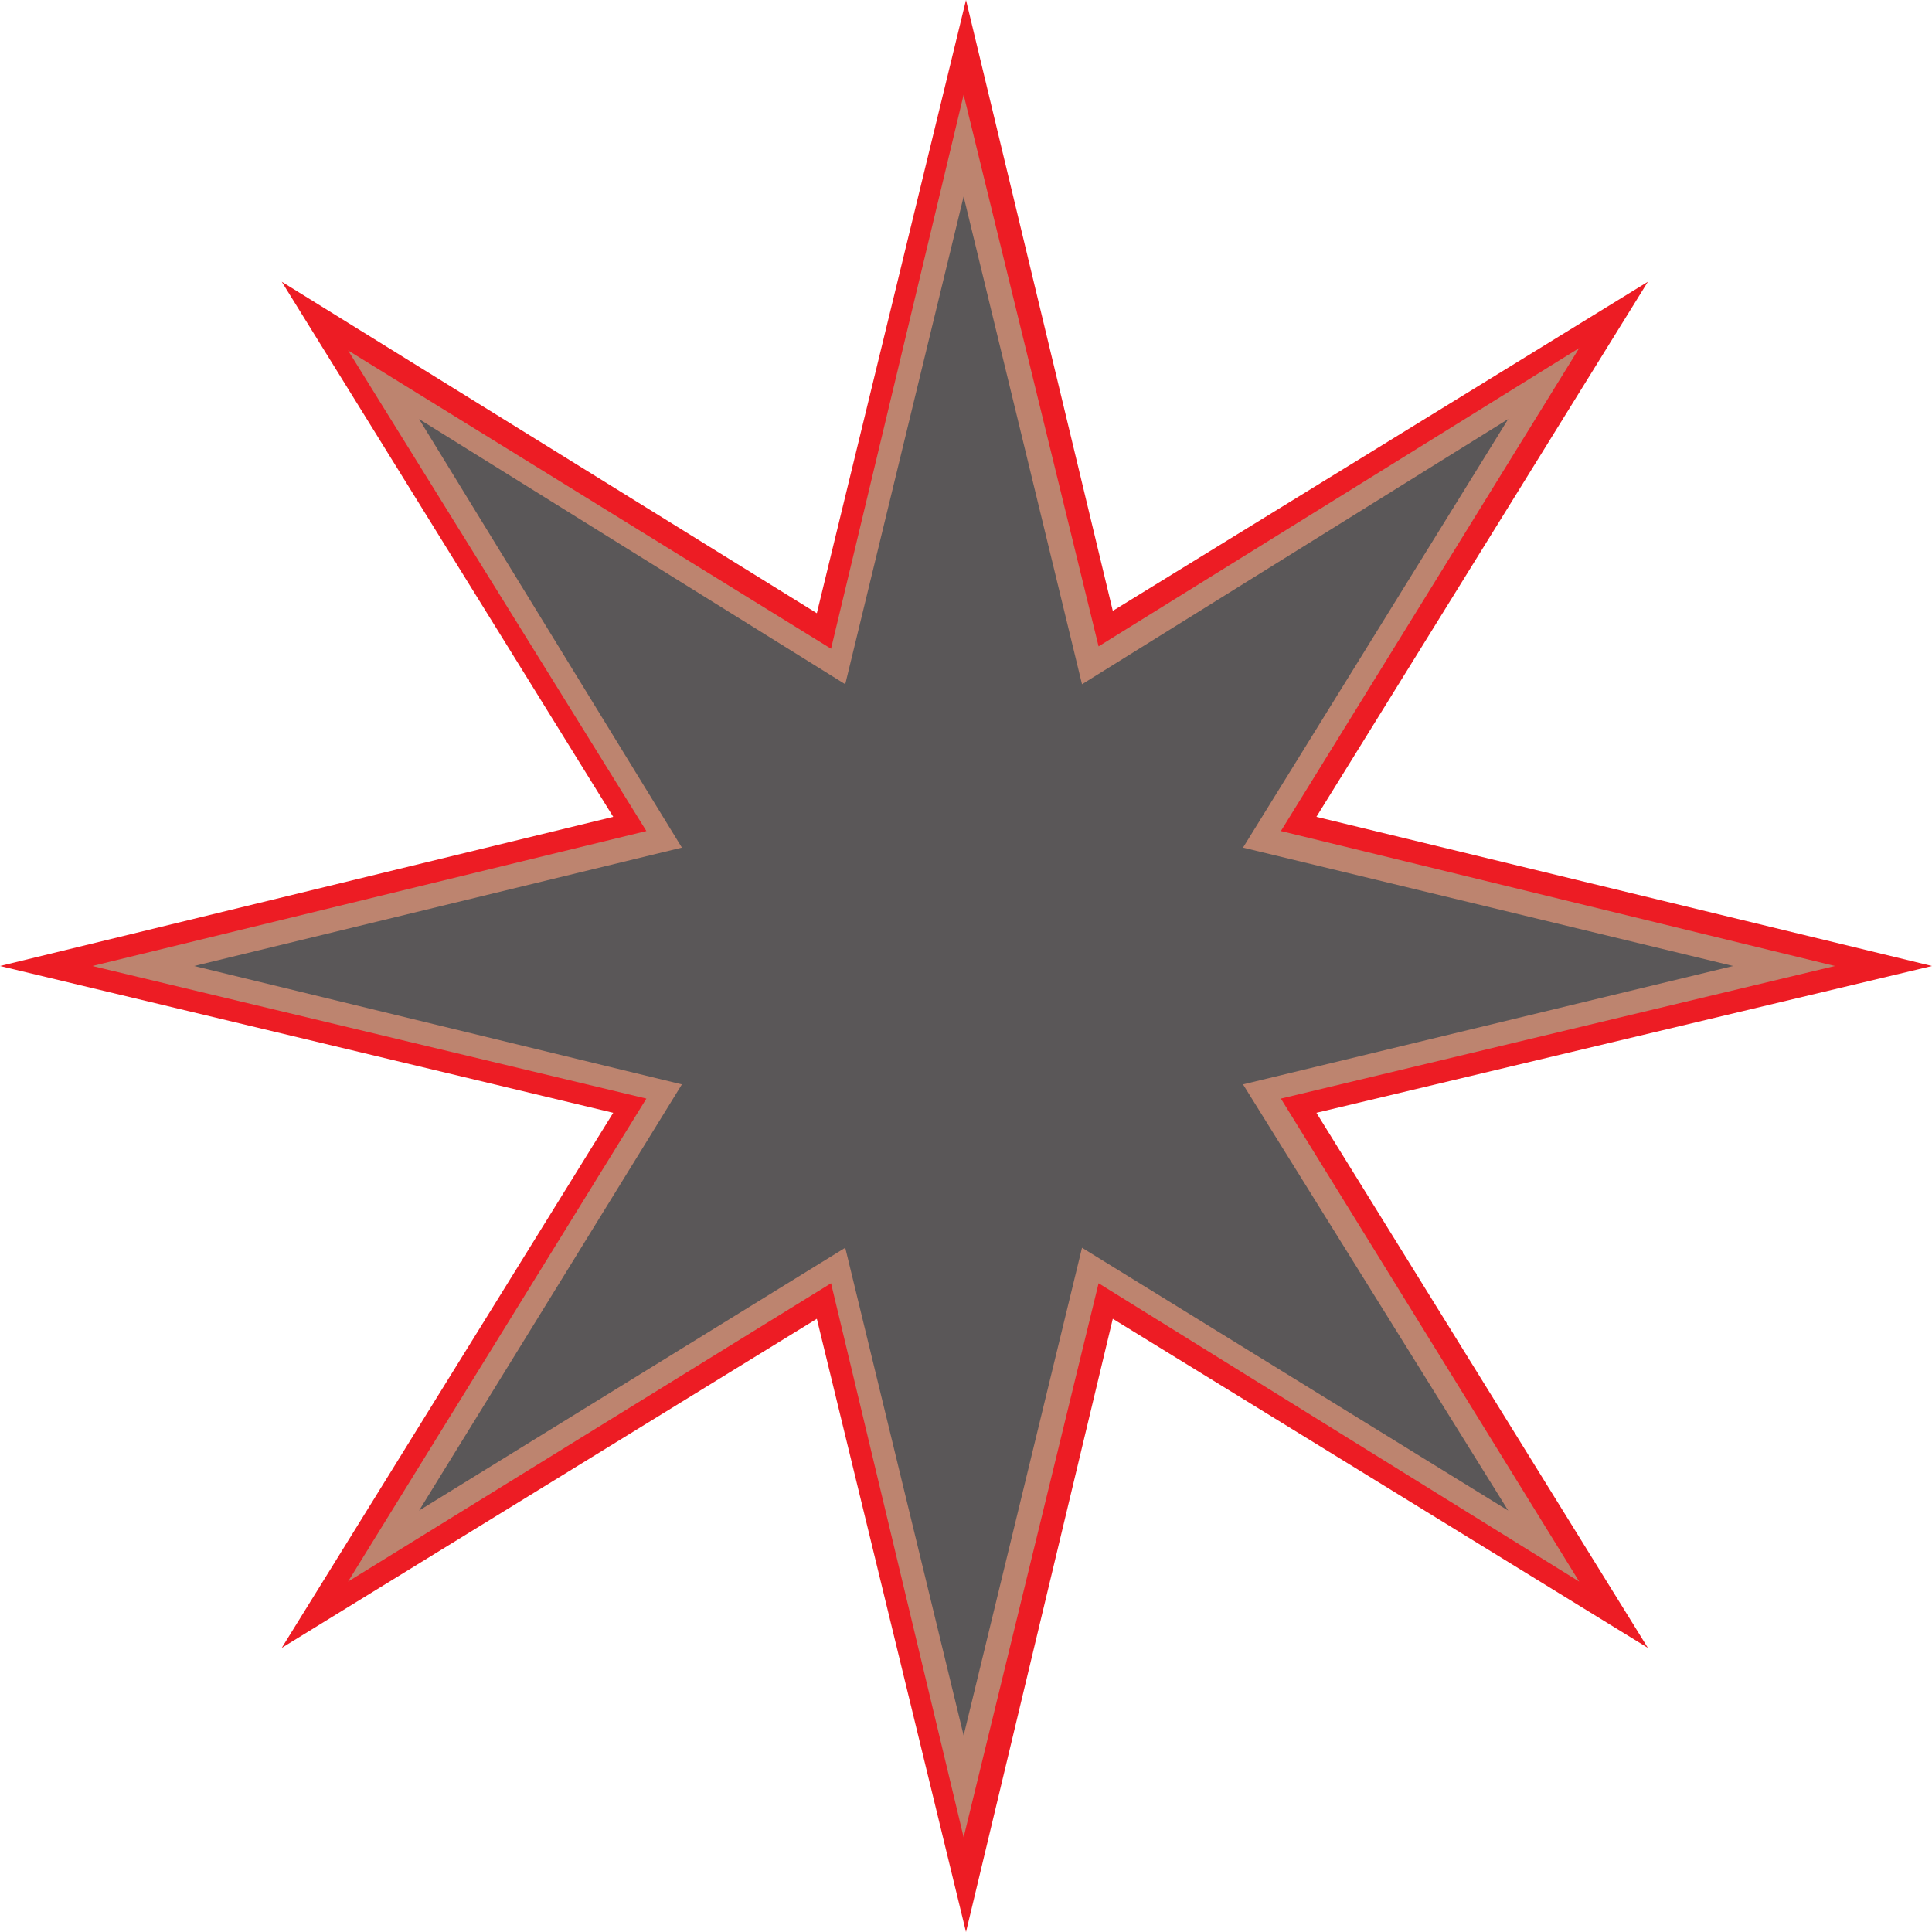 <svg xmlns="http://www.w3.org/2000/svg" width="612" height="612"><path fill="#ed1c24" fill-rule="evenodd" d="M352.5 193.5 522 89.25l-105 169.5L612 306l-195 46.5L522 522 352.5 417.75 306 612l-47.25-194.25L89.25 522l105-169.5L0 306l194.25-47.25-105-169.5 169.5 105L306 0l46.5 193.5"/><path fill="#bd846f" fill-rule="evenodd" d="m348 204.75 152.25-94.5-94.5 153L581.25 306l-175.5 42 94.5 153L348 406.5 305.25 582l-42-175.5-153 94.5 94.5-153-175.5-42 175.5-42.75L110.25 111l153 94.5 42-175.5L348 204.75"/><path fill="#5a5758" fill-rule="evenodd" d="m342.75 216.75 135-84-84 135.75L549 306l-155.25 37.5 84 135-135-83.25-37.5 154.5-37.5-154.5-135 83.25 83.25-135L61.5 306 216 268.5l-83.25-135.75 135 84 37.5-154.5 37.5 154.5"/></svg>
